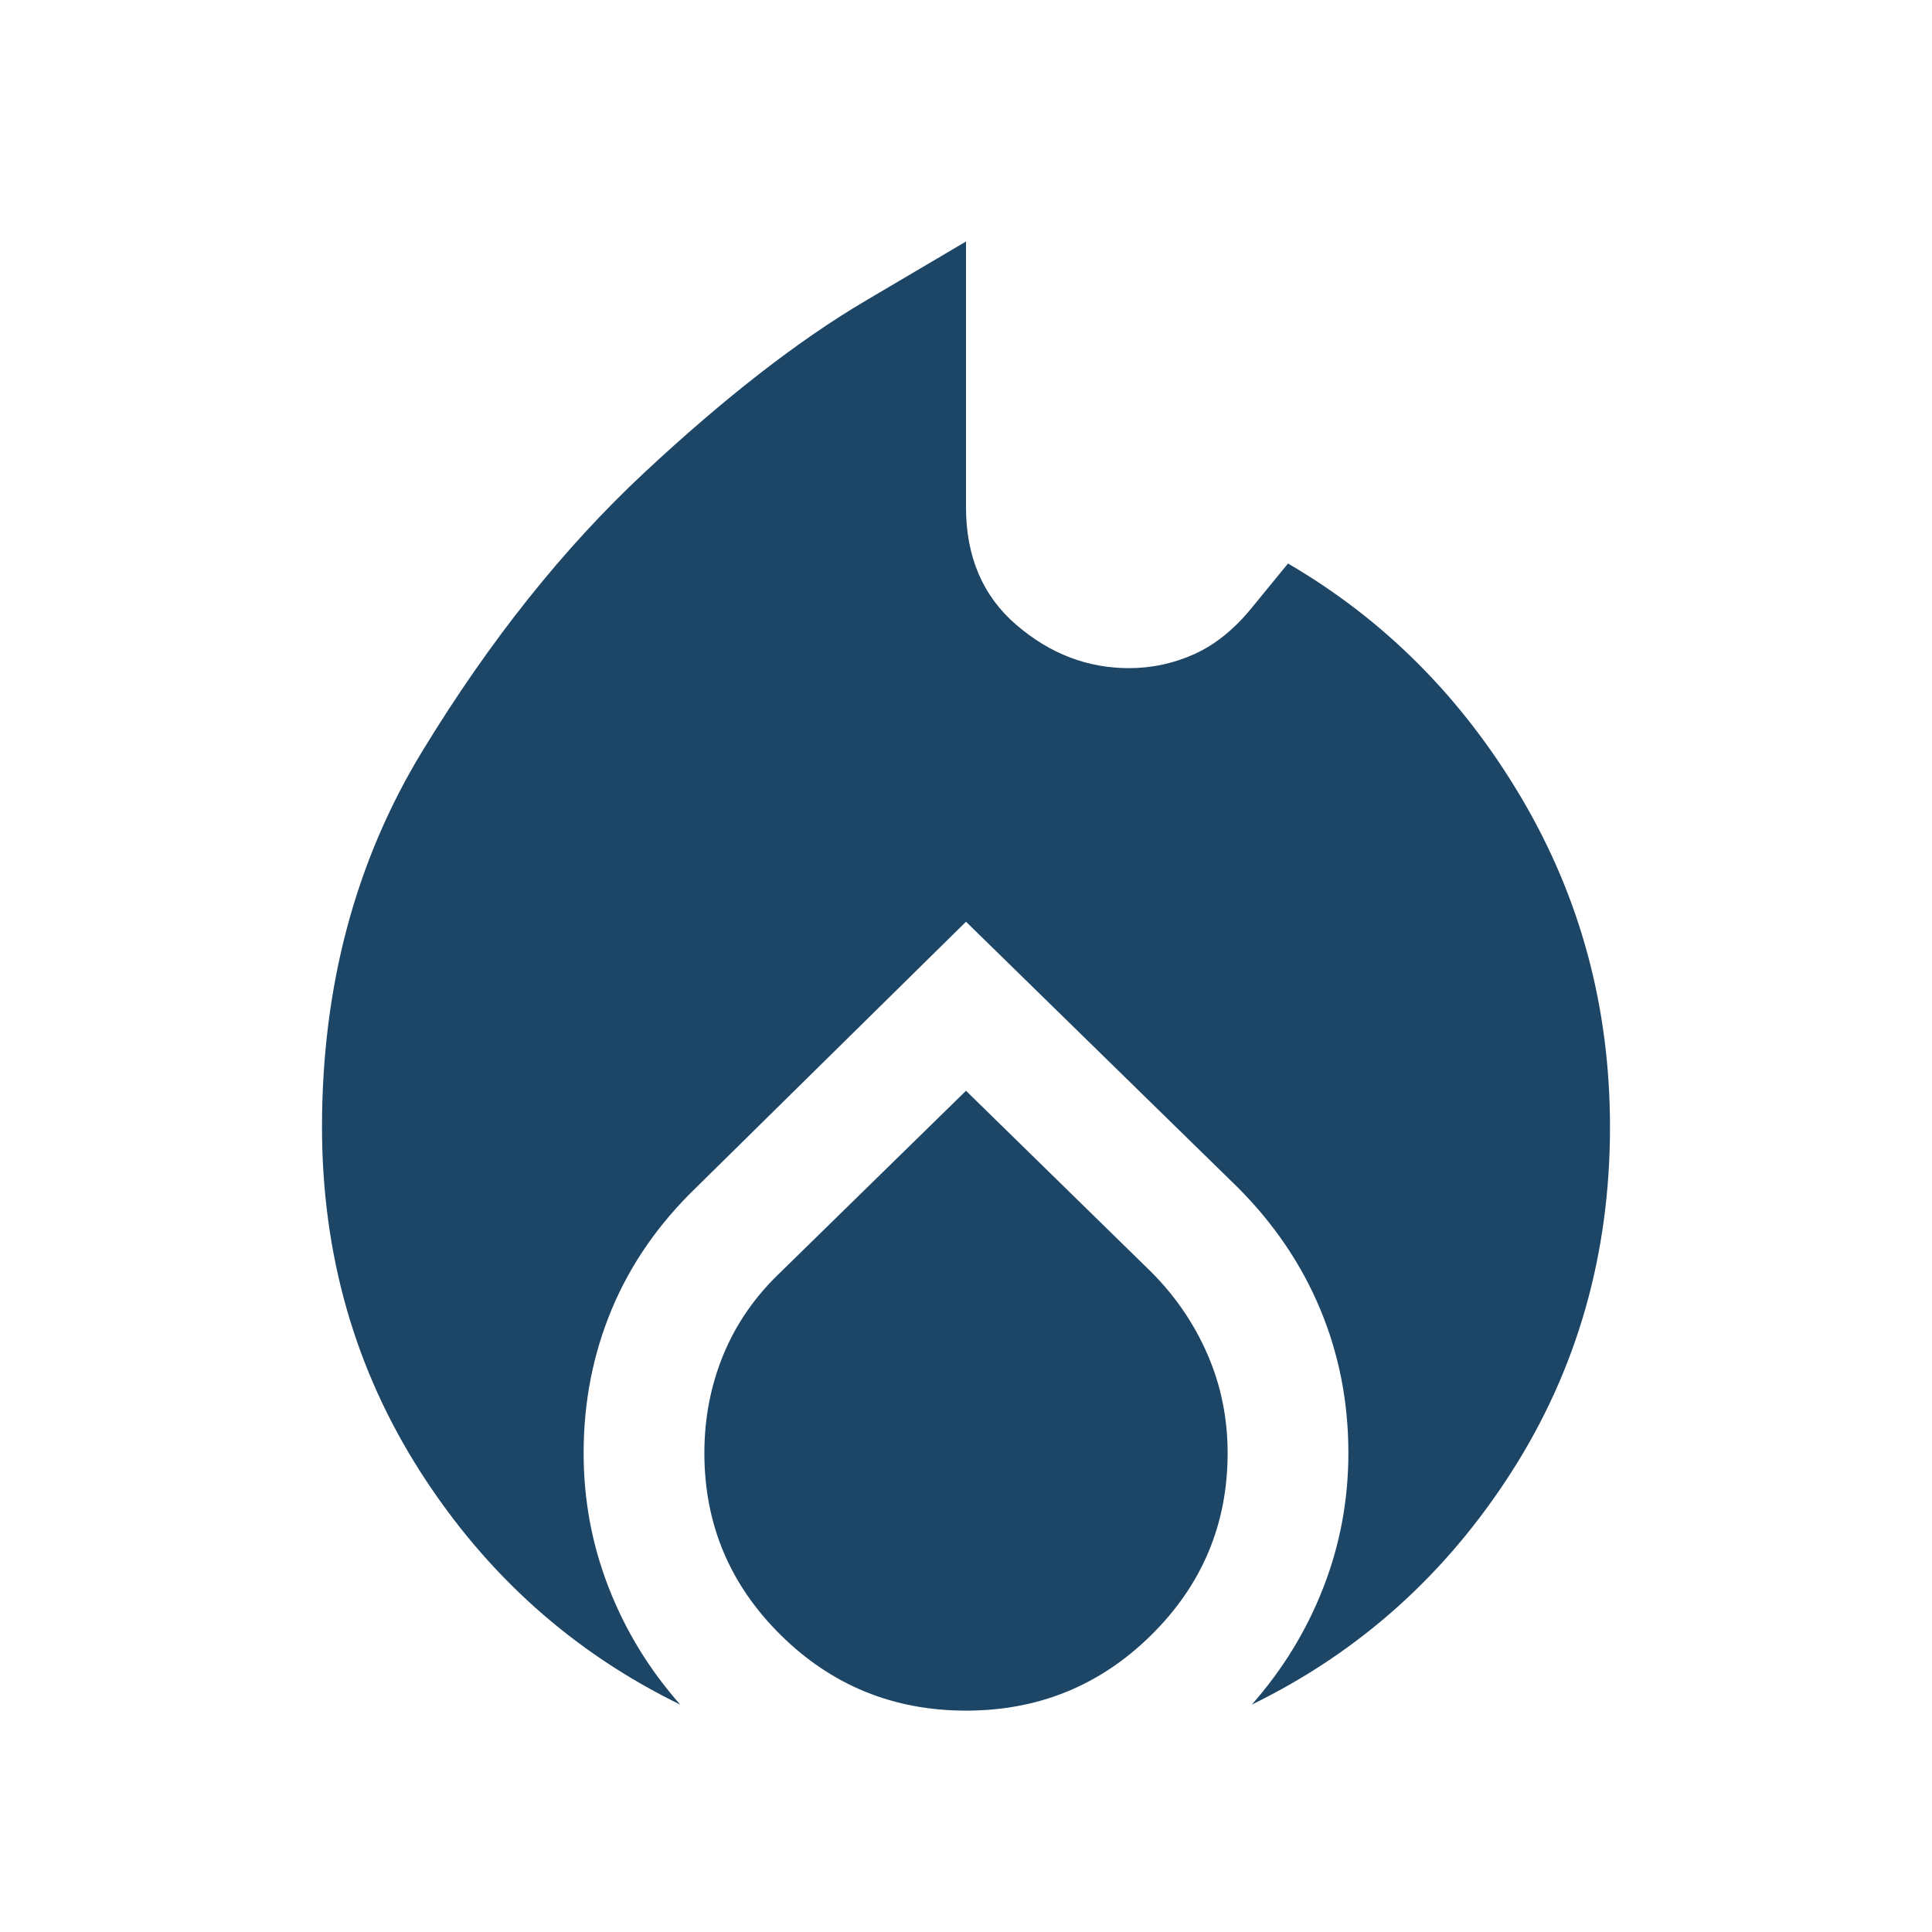 <svg width="88" height="88" viewBox="0 0 88 88" fill="none" xmlns="http://www.w3.org/2000/svg">
<path d="M14.667 51.333C14.667 44.917 16.194 39.203 19.25 34.192C22.306 29.181 25.667 24.964 29.333 21.542C33 18.119 36.361 15.507 39.417 13.704L44 11V23.1C44 25.361 44.764 27.149 46.292 28.462C47.819 29.776 49.531 30.433 51.425 30.433C52.464 30.433 53.457 30.219 54.404 29.792C55.351 29.364 56.222 28.661 57.017 27.683L58.667 25.667C63.067 28.233 66.611 31.793 69.3 36.346C71.989 40.899 73.333 45.894 73.333 51.333C73.333 57.139 71.836 62.379 68.842 67.054C65.847 71.729 61.906 75.258 57.017 77.642C58.422 76.053 59.507 74.281 60.271 72.325C61.035 70.369 61.417 68.322 61.417 66.183C61.417 63.861 60.989 61.676 60.133 59.629C59.278 57.582 58.025 55.733 56.375 54.083L44 41.983L31.717 54.083C30.006 55.733 28.722 57.582 27.867 59.629C27.011 61.676 26.583 63.861 26.583 66.183C26.583 68.322 26.965 70.369 27.729 72.325C28.493 74.281 29.578 76.053 30.983 77.642C26.094 75.258 22.153 71.729 19.158 67.054C16.164 62.379 14.667 57.139 14.667 51.333ZM44 49.683L52.433 57.933C53.533 59.033 54.389 60.286 55 61.692C55.611 63.097 55.917 64.594 55.917 66.183C55.917 69.422 54.756 72.188 52.433 74.479C50.111 76.771 47.3 77.917 44 77.917C40.7 77.917 37.889 76.771 35.567 74.479C33.244 72.188 32.083 69.422 32.083 66.183C32.083 64.594 32.374 63.097 32.954 61.692C33.535 60.286 34.406 59.033 35.567 57.933L44 49.683Z" fill="#1C4566"/>
</svg>
